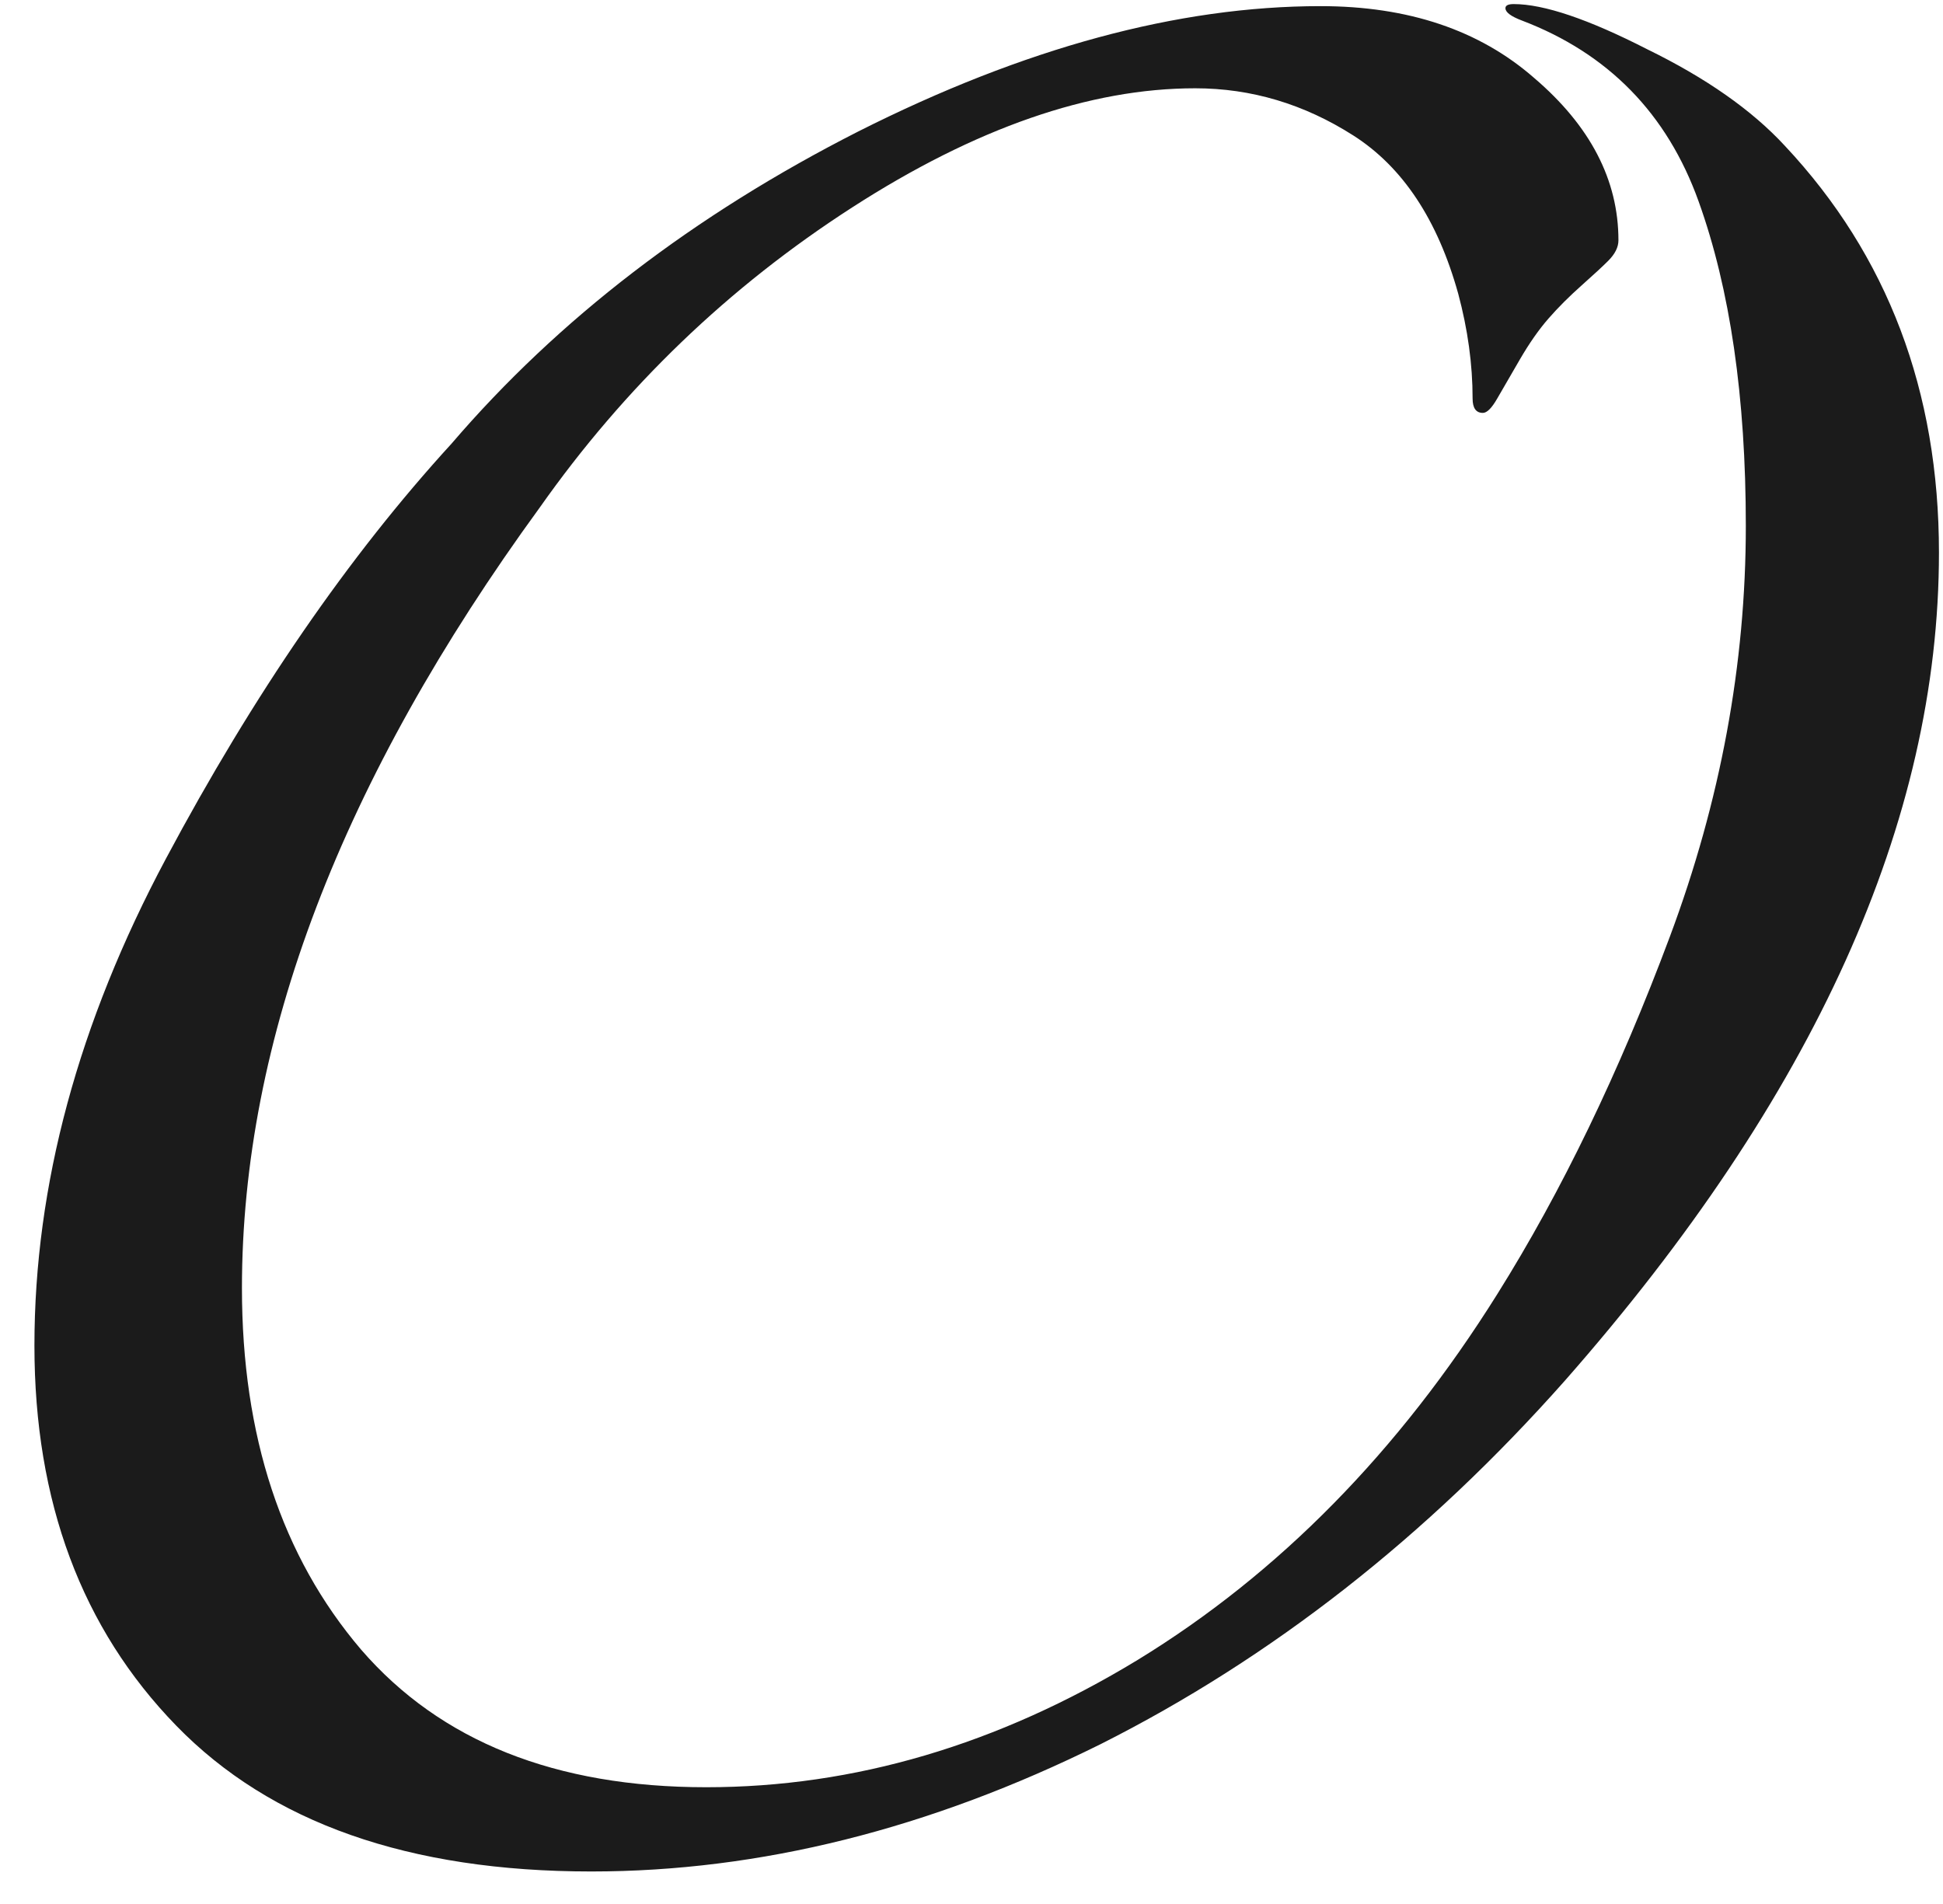 <?xml version="1.0" encoding="UTF-8"?> <svg xmlns="http://www.w3.org/2000/svg" width="50" height="49" viewBox="0 0 50 49" fill="none"><path d="M49.896 14.221C49.896 21.129 46.689 28.231 40.274 35.527C36.714 39.545 32.731 42.665 28.325 44.885C23.919 47.071 19.549 48.163 15.214 48.163C10.526 48.163 6.966 46.912 4.534 44.409C2.102 41.907 0.886 38.647 0.886 34.629C0.886 30.505 2.014 26.328 4.27 22.098C6.525 17.869 8.975 14.309 11.618 11.419C14.368 8.211 17.857 5.533 22.087 3.383C26.351 1.233 30.317 0.158 33.982 0.158C36.238 0.158 38.071 0.774 39.481 2.008C40.926 3.242 41.648 4.634 41.648 6.185C41.648 6.361 41.56 6.537 41.384 6.713C41.243 6.854 41.014 7.066 40.697 7.348C40.38 7.63 40.097 7.912 39.851 8.194C39.604 8.476 39.357 8.828 39.111 9.251C38.864 9.674 38.67 10.009 38.529 10.256C38.388 10.502 38.265 10.626 38.159 10.626C37.983 10.626 37.895 10.502 37.895 10.256C37.895 9.374 37.771 8.476 37.525 7.559C36.996 5.656 36.097 4.299 34.828 3.488C33.559 2.678 32.202 2.272 30.757 2.272C28.043 2.272 25.1 3.294 21.928 5.339C18.756 7.383 16.077 9.956 13.892 13.058C8.781 20.072 6.226 26.769 6.226 33.148C6.226 36.955 7.248 40.056 9.292 42.453C11.336 44.815 14.297 45.995 18.174 45.995C21.981 45.995 25.682 44.903 29.277 42.718C32.907 40.497 35.991 37.36 38.529 33.307C40.186 30.663 41.666 27.597 42.97 24.108C44.274 20.618 44.926 17.093 44.926 13.534C44.926 10.22 44.521 7.436 43.71 5.18C42.9 2.924 41.384 1.374 39.163 0.528C38.882 0.422 38.74 0.316 38.74 0.21C38.74 0.14 38.811 0.105 38.952 0.105C39.727 0.105 40.873 0.492 42.389 1.268C43.904 2.008 45.085 2.836 45.931 3.753C48.574 6.572 49.896 10.062 49.896 14.221Z" fill="#1B1B1B"></path></svg> 